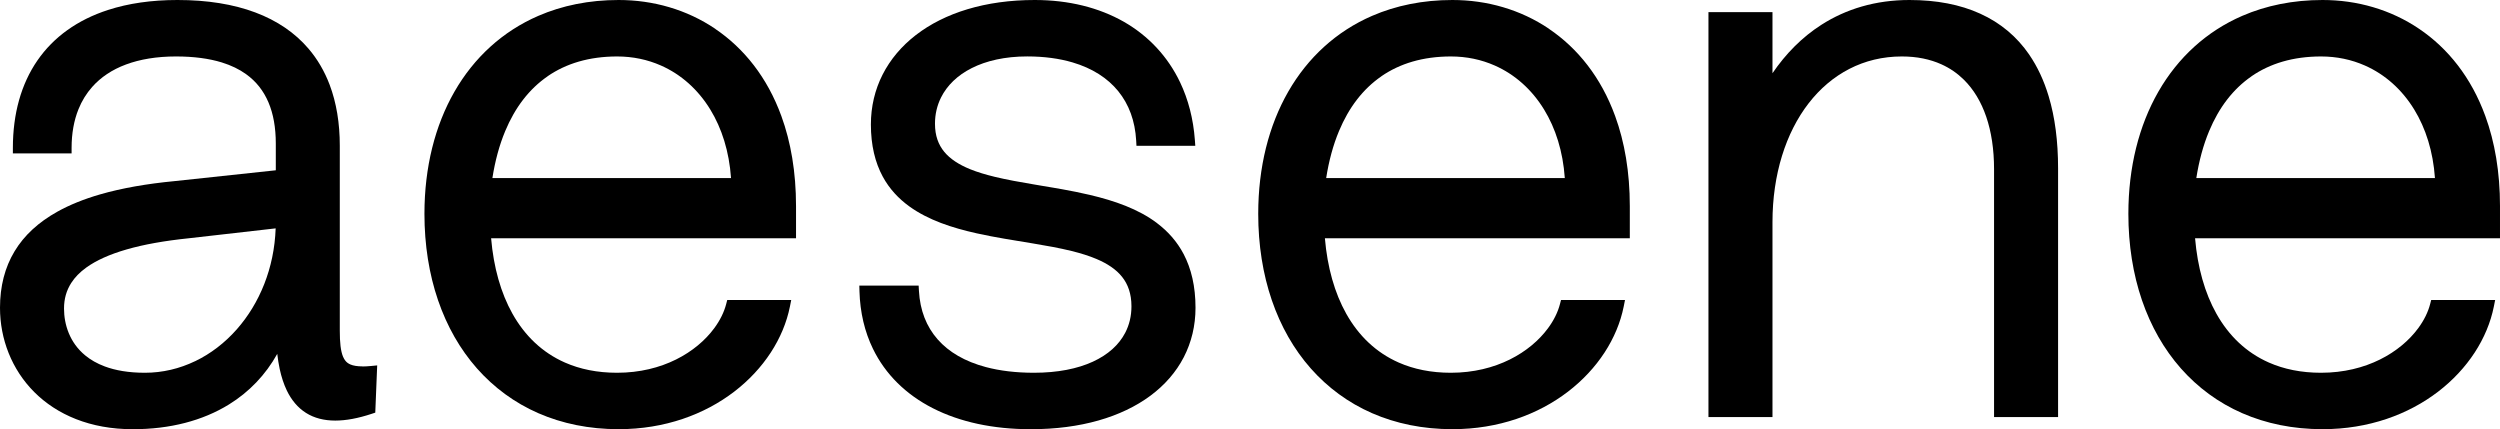 <svg viewBox="0 0 706.75 121.33" xmlns="http://www.w3.org/2000/svg" data-name="Layer 2" id="Layer_2">
  <g data-name="Layer 1" id="Layer_1-2">
    <path d="M102.51,103.58c-1.52,0-2.65-.2-3.44-.54-.6-.26-1.02-.57-1.38-1-.27-.32-.51-.72-.72-1.22-.31-.75-.55-1.74-.7-2.97-.15-1.23-.21-2.71-.21-4.41v-52.26c0-6.36-.95-12.14-2.87-17.22-1.44-3.81-3.44-7.24-5.99-10.22-3.82-4.47-8.87-7.92-15.05-10.23C65.96,1.19,58.63,0,50.17,0c-7.31,0-13.87.95-19.61,2.81-8.61,2.78-15.4,7.64-19.98,14.28-4.58,6.64-6.94,15.01-6.94,24.73v1.55h16.6v-1.55c0-4.12.67-7.77,1.94-10.93.95-2.37,2.25-4.47,3.87-6.3,2.43-2.74,5.61-4.89,9.57-6.36,3.95-1.47,8.68-2.27,14.13-2.27,5.07,0,9.37.59,12.95,1.69,2.68.83,4.96,1.94,6.87,3.32,2.87,2.06,4.93,4.7,6.32,7.96,1.39,3.26,2.08,7.16,2.08,11.66,0,.19,0,.38,0,.57h0v6.98l-28.6,3.06h0c-7.94.76-14.95,1.99-21.05,3.75-4.57,1.32-8.62,2.95-12.13,4.91-5.27,2.94-9.35,6.65-12.08,11.2C1.37,75.6,0,80.94,0,87.01c0,8.84,3.31,17.44,9.69,23.83,3.19,3.19,7.14,5.82,11.81,7.65,4.66,1.83,10.03,2.85,16.04,2.85,10.52,0,19.75-2.41,27.19-7,5.72-3.53,10.35-8.37,13.65-14.3.17,1.49.4,2.91.68,4.24.49,2.28,1.16,4.32,2.03,6.13,1.31,2.7,3.1,4.86,5.42,6.32,2.31,1.46,5.1,2.17,8.27,2.17,3.04,0,6.45-.64,10.29-1.91l1.02-.34.54-13.35-1.77.17c-.86.08-1.64.13-2.34.13ZM55.17,102.1c-4.4,2.12-9.2,3.28-14.21,3.28-4.62,0-8.34-.67-11.32-1.78-2.24-.83-4.06-1.9-5.54-3.12-2.23-1.83-3.72-4.02-4.66-6.31-.95-2.3-1.34-4.71-1.34-6.94,0-2.74.67-5.09,2.02-7.21,1.01-1.59,2.42-3.05,4.28-4.39,2.79-2.01,6.58-3.73,11.41-5.12,4.82-1.39,10.67-2.44,17.53-3.15h0s24.59-2.8,24.59-2.8c-.39,11.24-4.55,21.24-10.98,28.53-3.38,3.83-7.38,6.91-11.78,9.02Z"></path>
    <path d="M202.24,8.17C194.16,2.7,184.65,0,174.88,0c-8.33,0-15.95,1.56-22.69,4.48-10.1,4.37-18.18,11.8-23.7,21.41-5.52,9.61-8.5,21.4-8.5,34.56,0,17.65,5.29,32.87,14.85,43.7,4.78,5.41,10.62,9.72,17.35,12.66,6.73,2.94,14.36,4.52,22.69,4.52,13.08,0,24.29-4.18,32.67-10.6,8.38-6.42,13.96-15.07,15.76-24.06l.37-1.86h-18.09l-.3,1.16c-.58,2.24-1.72,4.59-3.39,6.84-2.49,3.37-6.14,6.52-10.78,8.82-4.63,2.3-10.25,3.75-16.68,3.75-5.59,0-10.5-1.02-14.74-2.89-6.37-2.81-11.29-7.52-14.82-13.79-3.3-5.88-5.34-13.12-6.04-21.34h86.2v-9.05c0-9.69-1.48-18.19-4.14-25.48-3.98-10.95-10.6-19.19-18.68-24.65ZM154.8,21.56c5.23-3.6,11.72-5.59,19.65-5.6,4.45,0,8.62.89,12.4,2.56,5.67,2.5,10.47,6.76,13.95,12.44,3.25,5.3,5.34,11.86,5.86,19.38h-67.46c.76-4.87,1.97-9.33,3.62-13.28,2.77-6.65,6.76-11.89,11.99-15.49Z"></path>
    <path d="M327.12,63.09c-5.34-4.03-12.04-6.34-19.03-7.99-5.25-1.24-10.68-2.1-15.85-2.97-3.88-.65-7.62-1.32-11.02-2.14-2.55-.62-4.91-1.32-7-2.17-3.13-1.28-5.61-2.87-7.28-4.9-.84-1.02-1.48-2.15-1.93-3.45-.45-1.3-.69-2.79-.69-4.51,0-2.66.59-5.15,1.71-7.4,1.69-3.38,4.6-6.26,8.7-8.32,4.09-2.06,9.36-3.29,15.67-3.29,4.8,0,9.08.59,12.81,1.69,5.59,1.65,9.9,4.43,12.92,8.14,3.01,3.71,4.76,8.39,5.07,13.97l.08,1.47h16.63l-.12-1.67c-.44-5.96-1.86-11.42-4.17-16.27-3.46-7.27-8.91-13.12-15.91-17.13C310.68,2.16,302.15,0,292.52,0c-13.97,0-25.51,3.65-33.61,9.91-4.05,3.13-7.23,6.91-9.4,11.18-2.17,4.27-3.31,9.04-3.31,14.09,0,5.91,1.2,10.77,3.35,14.74,1.88,3.47,4.48,6.24,7.53,8.44,5.35,3.86,12.03,6.04,19.02,7.6,5.24,1.17,10.67,1.99,15.84,2.85,3.88.64,7.61,1.31,11.01,2.15,2.55.63,4.91,1.36,6.99,2.24,3.13,1.32,5.61,2.97,7.28,5.08.84,1.06,1.49,2.24,1.94,3.61.45,1.36.7,2.91.7,4.7,0,2.77-.61,5.28-1.78,7.52-1.76,3.36-4.8,6.15-9.13,8.14-4.33,1.99-9.93,3.13-16.66,3.13-5.08,0-9.62-.55-13.57-1.6-5.92-1.57-10.49-4.24-13.65-7.84-3.16-3.6-4.98-8.15-5.29-13.72l-.08-1.47h-16.77l.04,1.6c.17,5.98,1.47,11.44,3.81,16.25,3.51,7.22,9.33,12.94,16.94,16.81,7.61,3.88,16.99,5.93,27.71,5.93,14.06,0,25.64-3.43,33.78-9.46,4.07-3.02,7.27-6.69,9.44-10.89,2.17-4.2,3.32-8.91,3.32-13.97,0-6.06-1.2-11.06-3.34-15.16-1.88-3.58-4.47-6.46-7.52-8.76Z"></path>
    <path d="M437.95,8.17C429.87,2.7,420.35,0,410.59,0c-8.33,0-15.95,1.56-22.69,4.48-10.1,4.37-18.18,11.8-23.7,21.41-5.52,9.61-8.5,21.4-8.5,34.56,0,17.65,5.29,32.87,14.85,43.7,4.78,5.41,10.62,9.72,17.35,12.66,6.73,2.94,14.36,4.52,22.69,4.52,13.08,0,24.29-4.18,32.67-10.6,8.38-6.42,13.96-15.07,15.76-24.06l.37-1.86h-18.09l-.3,1.16c-.58,2.24-1.72,4.59-3.39,6.84-2.49,3.37-6.14,6.52-10.78,8.82-4.63,2.3-10.25,3.75-16.68,3.75-5.59,0-10.5-1.02-14.74-2.89-6.37-2.81-11.29-7.52-14.82-13.79-3.3-5.88-5.34-13.12-6.04-21.34h86.2v-9.05c0-9.69-1.48-18.19-4.14-25.48-3.98-10.95-10.6-19.19-18.68-24.65ZM390.51,21.56c5.23-3.6,11.72-5.59,19.65-5.6,4.45,0,8.62.89,12.4,2.56,5.67,2.5,10.47,6.76,13.95,12.44,3.25,5.3,5.34,11.86,5.86,19.38h-67.46c.76-4.87,1.97-9.33,3.62-13.28,2.77-6.65,6.76-11.89,11.99-15.49Z"></path>
    <path d="M573.67,15.45c-3.51-5.11-8.16-9-13.85-11.58C554.14,1.28,547.44,0,539.8,0c-9.59,0-17.94,2.55-24.91,7.02-5.46,3.5-10.06,8.17-13.81,13.68V3.43h-18.1v114.48h18.1v-55.1c0-13.53,3.78-25.3,10.22-33.61,3.22-4.16,7.1-7.46,11.52-9.73,4.42-2.27,9.39-3.51,14.83-3.51,4.26,0,7.98.78,11.18,2.22,2.4,1.08,4.52,2.54,6.35,4.35,2.75,2.71,4.88,6.23,6.33,10.48,1.45,4.25,2.21,9.23,2.21,14.81v70.09h18.1V47.6c0-7.67-.88-14.47-2.66-20.38-1.33-4.43-3.16-8.37-5.5-11.77Z"></path>
    <path d="M706.75,58.31c0-9.69-1.48-18.19-4.14-25.48-3.98-10.95-10.6-19.19-18.68-24.65C675.86,2.7,666.34,0,656.58,0c-8.33,0-15.95,1.56-22.69,4.48-10.1,4.37-18.18,11.8-23.7,21.41-5.52,9.61-8.5,21.4-8.5,34.56,0,17.65,5.29,32.87,14.85,43.7,4.78,5.41,10.62,9.72,17.35,12.66,6.73,2.94,14.36,4.52,22.69,4.52,13.08,0,24.29-4.18,32.67-10.6,8.38-6.42,13.96-15.07,15.76-24.06l.37-1.86h-18.08l-.3,1.16c-.58,2.24-1.72,4.59-3.39,6.84-2.49,3.37-6.14,6.52-10.78,8.82-4.63,2.3-10.25,3.75-16.68,3.75-5.59,0-10.5-1.02-14.74-2.89-6.37-2.81-11.29-7.52-14.82-13.79-3.3-5.88-5.34-13.12-6.04-21.34h86.2v-9.05ZM636.5,21.56c5.23-3.6,11.72-5.59,19.65-5.6,4.45,0,8.62.89,12.4,2.56,5.67,2.5,10.47,6.76,13.95,12.44,3.25,5.3,5.34,11.86,5.86,19.38h-67.46c.76-4.87,1.97-9.33,3.62-13.28,2.77-6.65,6.76-11.89,11.99-15.49Z"></path>
  </g>
</svg>